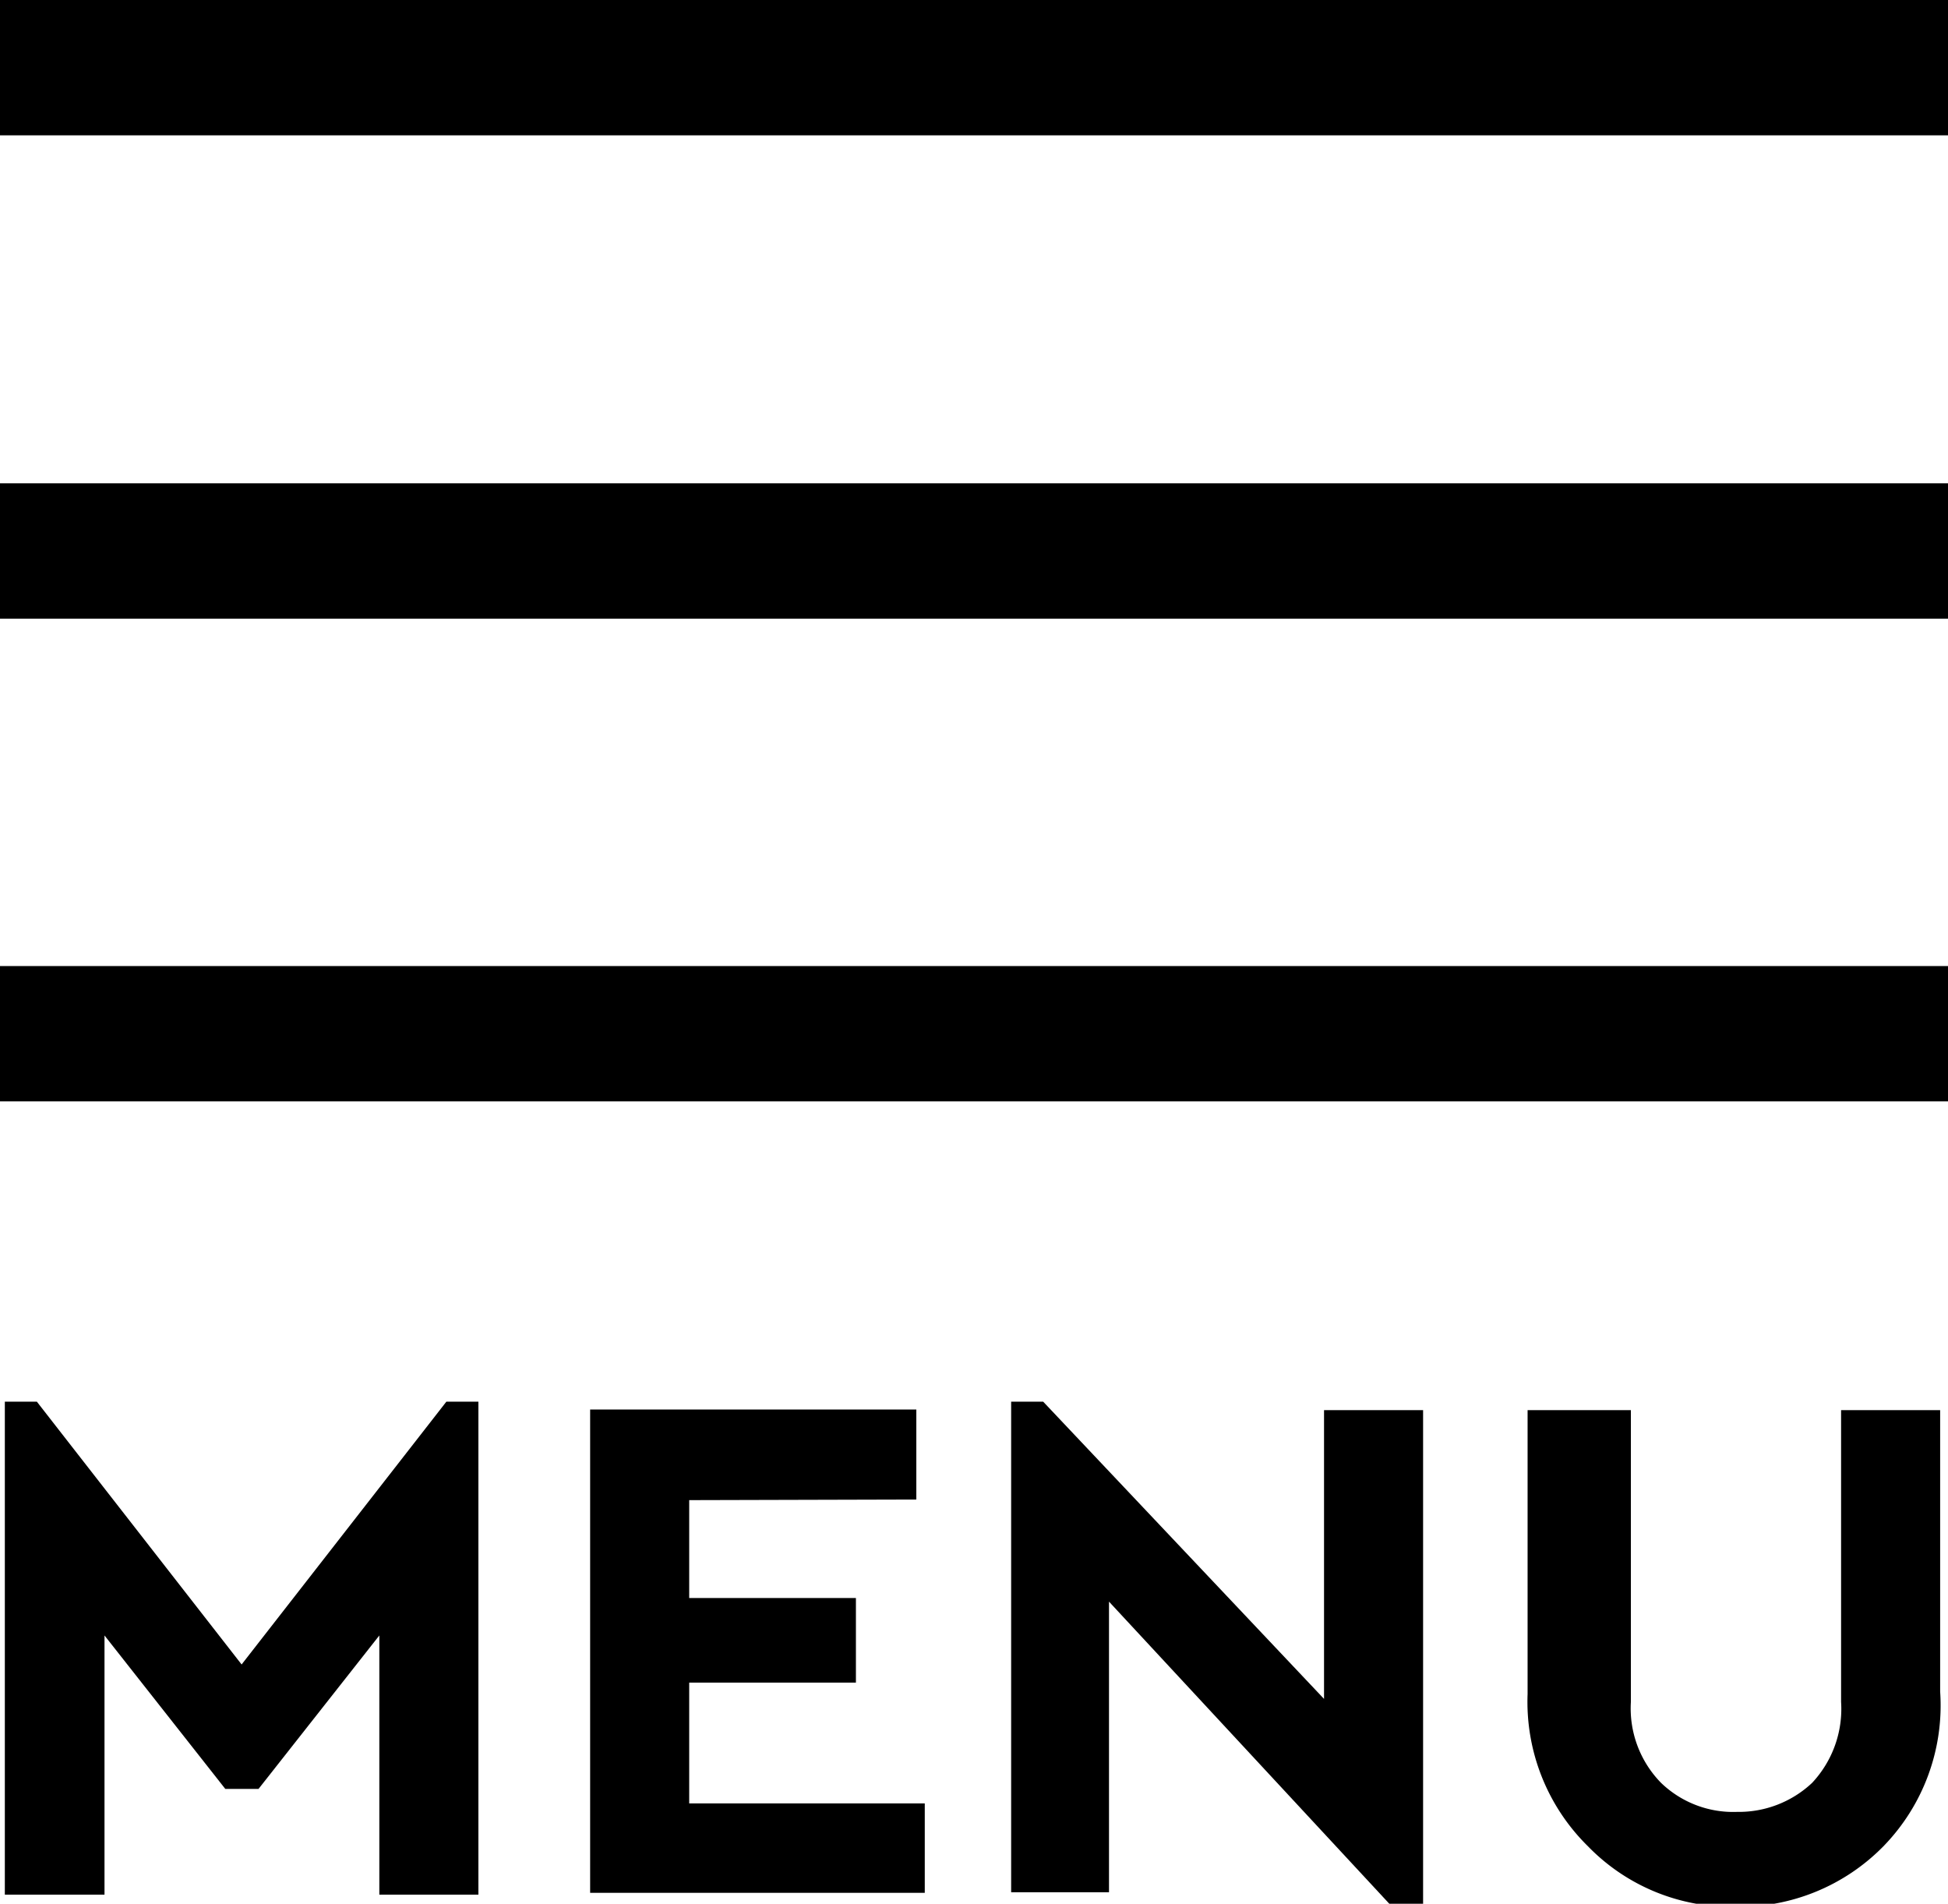 <svg xmlns="http://www.w3.org/2000/svg" viewBox="0 0 32.25 31.51"><defs><style>.cls-1{fill:none;stroke:#000;stroke-miterlimit:10;stroke-width:2.24px;}</style></defs><title>Asset 7menu</title><g id="Layer_2" data-name="Layer 2"><g id="Product_List" data-name="Product List"><line class="cls-1" y1="1.12" x2="32.25" y2="1.12"/><line class="cls-1" y1="9.12" x2="32.25" y2="9.12"/><line class="cls-1" y1="17.11" x2="32.25" y2="17.11"/><path d="M7.92,31.36H6.28V27.07l-2,2.54H3.73l-2-2.54v4.29H.08V23.2H.61L4,27.55,7.39,23.2h.53Z"/><path d="M11.41,24.83v1.62h2.76v1.4H11.41v2h3.9v1.48H9.77v-8h5.4v1.49Z"/><path d="M23.56,31.51H23l-4.64-5v4.81H16.74V23.2h.53l4.65,4.92V23.34h1.64Z"/><path d="M31.18,30.56a3.34,3.34,0,0,1-2.45,1,3.3,3.3,0,0,1-2.44-1,3.35,3.35,0,0,1-1-2.52v-4.7H27v4.83a1.76,1.76,0,0,0,.5,1.34,1.72,1.72,0,0,0,1.26.48A1.77,1.77,0,0,0,30,29.51a1.79,1.79,0,0,0,.48-1.34V23.34h1.64V28A3.34,3.34,0,0,1,31.18,30.56Z"/></g></g></svg>